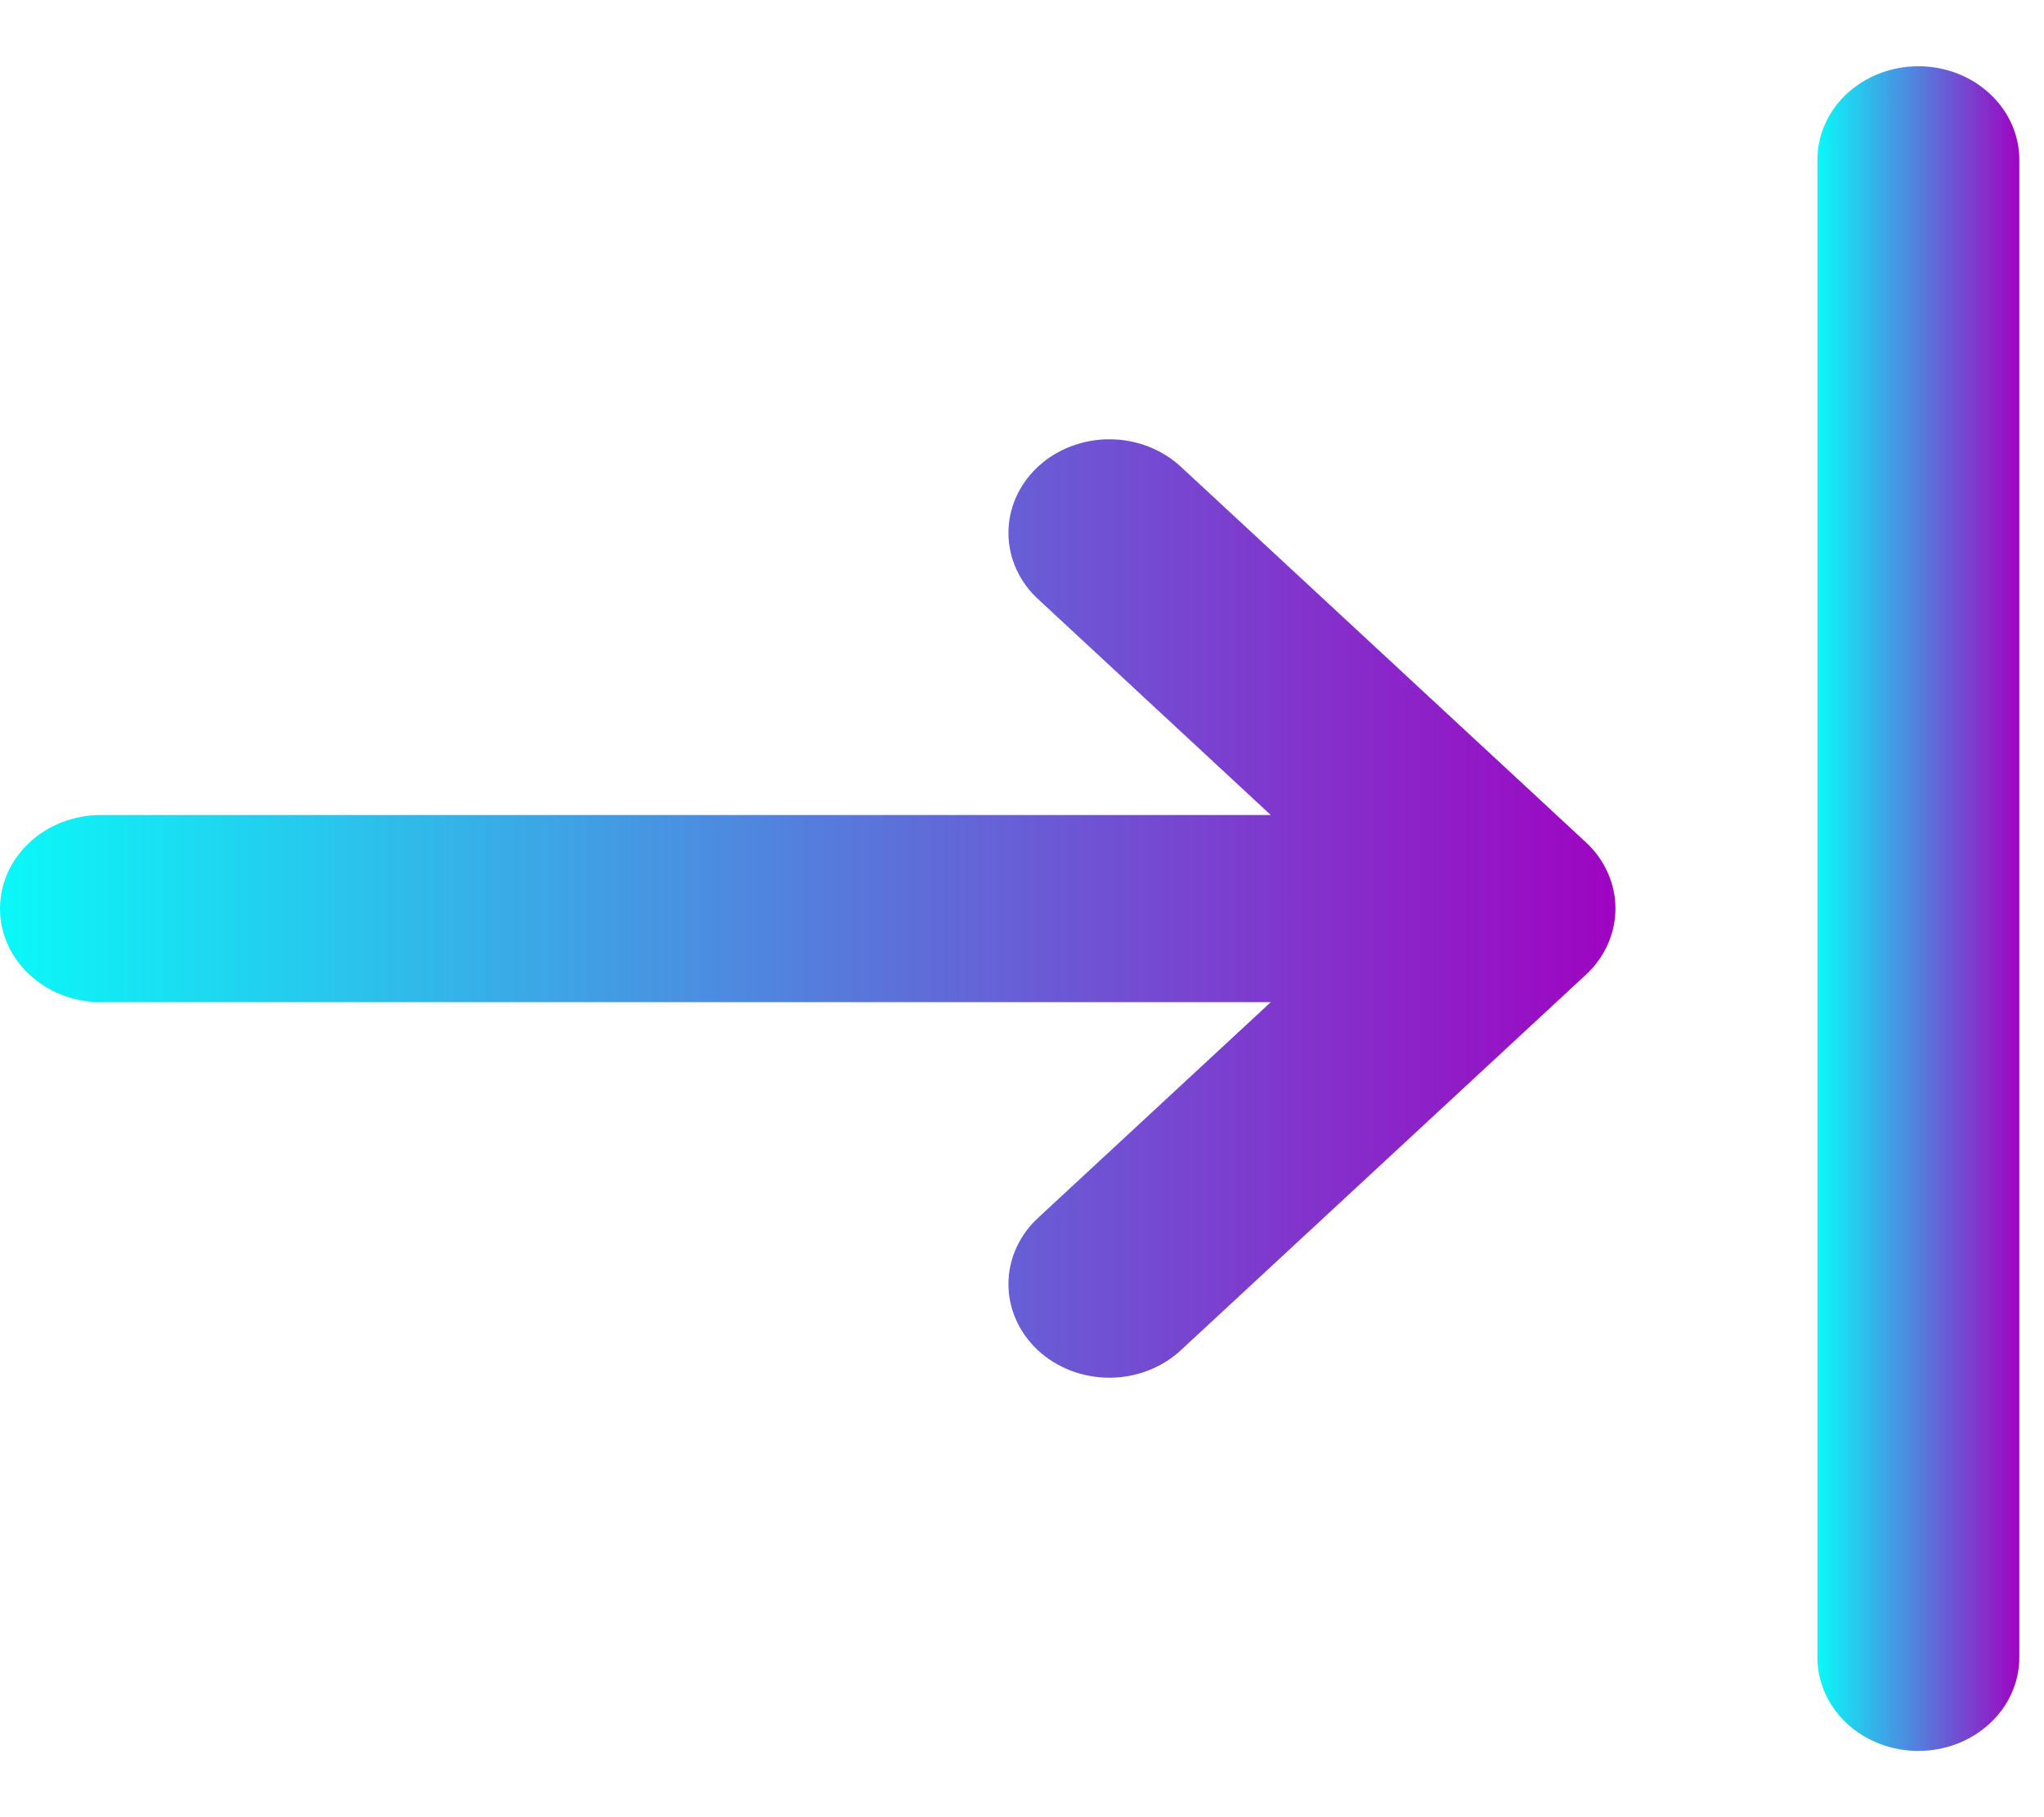 <svg width="27" height="24" viewBox="0 0 27 24" fill="none" xmlns="http://www.w3.org/2000/svg"><path d="M25.34 0.875C24.987 0.875 24.647 1.005 24.397 1.237C24.147 1.469 24.007 1.783 24.007 2.111V21.889C24.007 22.217 24.147 22.531 24.397 22.763C24.647 22.995 24.987 23.125 25.34 23.125C25.694 23.125 26.033 22.995 26.283 22.763C26.534 22.531 26.674 22.217 26.674 21.889V2.111C26.674 1.783 26.534 1.469 26.283 1.237C26.033 1.005 25.694 0.875 25.34 0.875Z" fill="url(#paint0_linear_507_193)"></path><path d="M0 12C0 12.328 0.141 12.642 0.391 12.874C0.641 13.106 0.98 13.236 1.334 13.236H16.786L13.728 16.07C13.6 16.184 13.499 16.321 13.429 16.472C13.359 16.622 13.322 16.785 13.321 16.949C13.319 17.113 13.353 17.276 13.42 17.428C13.487 17.58 13.586 17.718 13.711 17.834C13.836 17.95 13.985 18.041 14.149 18.104C14.313 18.166 14.489 18.197 14.666 18.196C14.843 18.194 15.018 18.16 15.181 18.095C15.343 18.031 15.491 17.936 15.614 17.818L20.948 12.874C21.073 12.759 21.171 12.622 21.238 12.471C21.373 12.168 21.373 11.829 21.238 11.527C21.171 11.376 21.073 11.239 20.948 11.124L15.614 6.179C15.491 6.061 15.343 5.967 15.181 5.902C15.018 5.837 14.843 5.803 14.666 5.802C14.489 5.8 14.313 5.832 14.149 5.894C13.985 5.956 13.836 6.048 13.711 6.164C13.586 6.28 13.487 6.418 13.42 6.57C13.353 6.722 13.319 6.884 13.321 7.049C13.322 7.213 13.359 7.375 13.429 7.526C13.499 7.677 13.6 7.813 13.728 7.927L16.786 10.764H1.334C0.98 10.764 0.641 10.894 0.391 11.126C0.141 11.358 0 11.672 0 12Z" fill="url(#paint1_linear_507_193)"></path><defs><linearGradient id="paint0_linear_507_193" x1="24.007" y1="12" x2="26.674" y2="12" gradientUnits="userSpaceOnUse"><stop stop-color="#0AF8F8"></stop><stop offset="1" stop-color="#9F04C2"></stop></linearGradient><linearGradient id="paint1_linear_507_193" x1="0" y1="11.999" x2="21.339" y2="11.999" gradientUnits="userSpaceOnUse"><stop stop-color="#0AF8F8"></stop><stop offset="1" stop-color="#9F04C2"></stop></linearGradient></defs></svg>